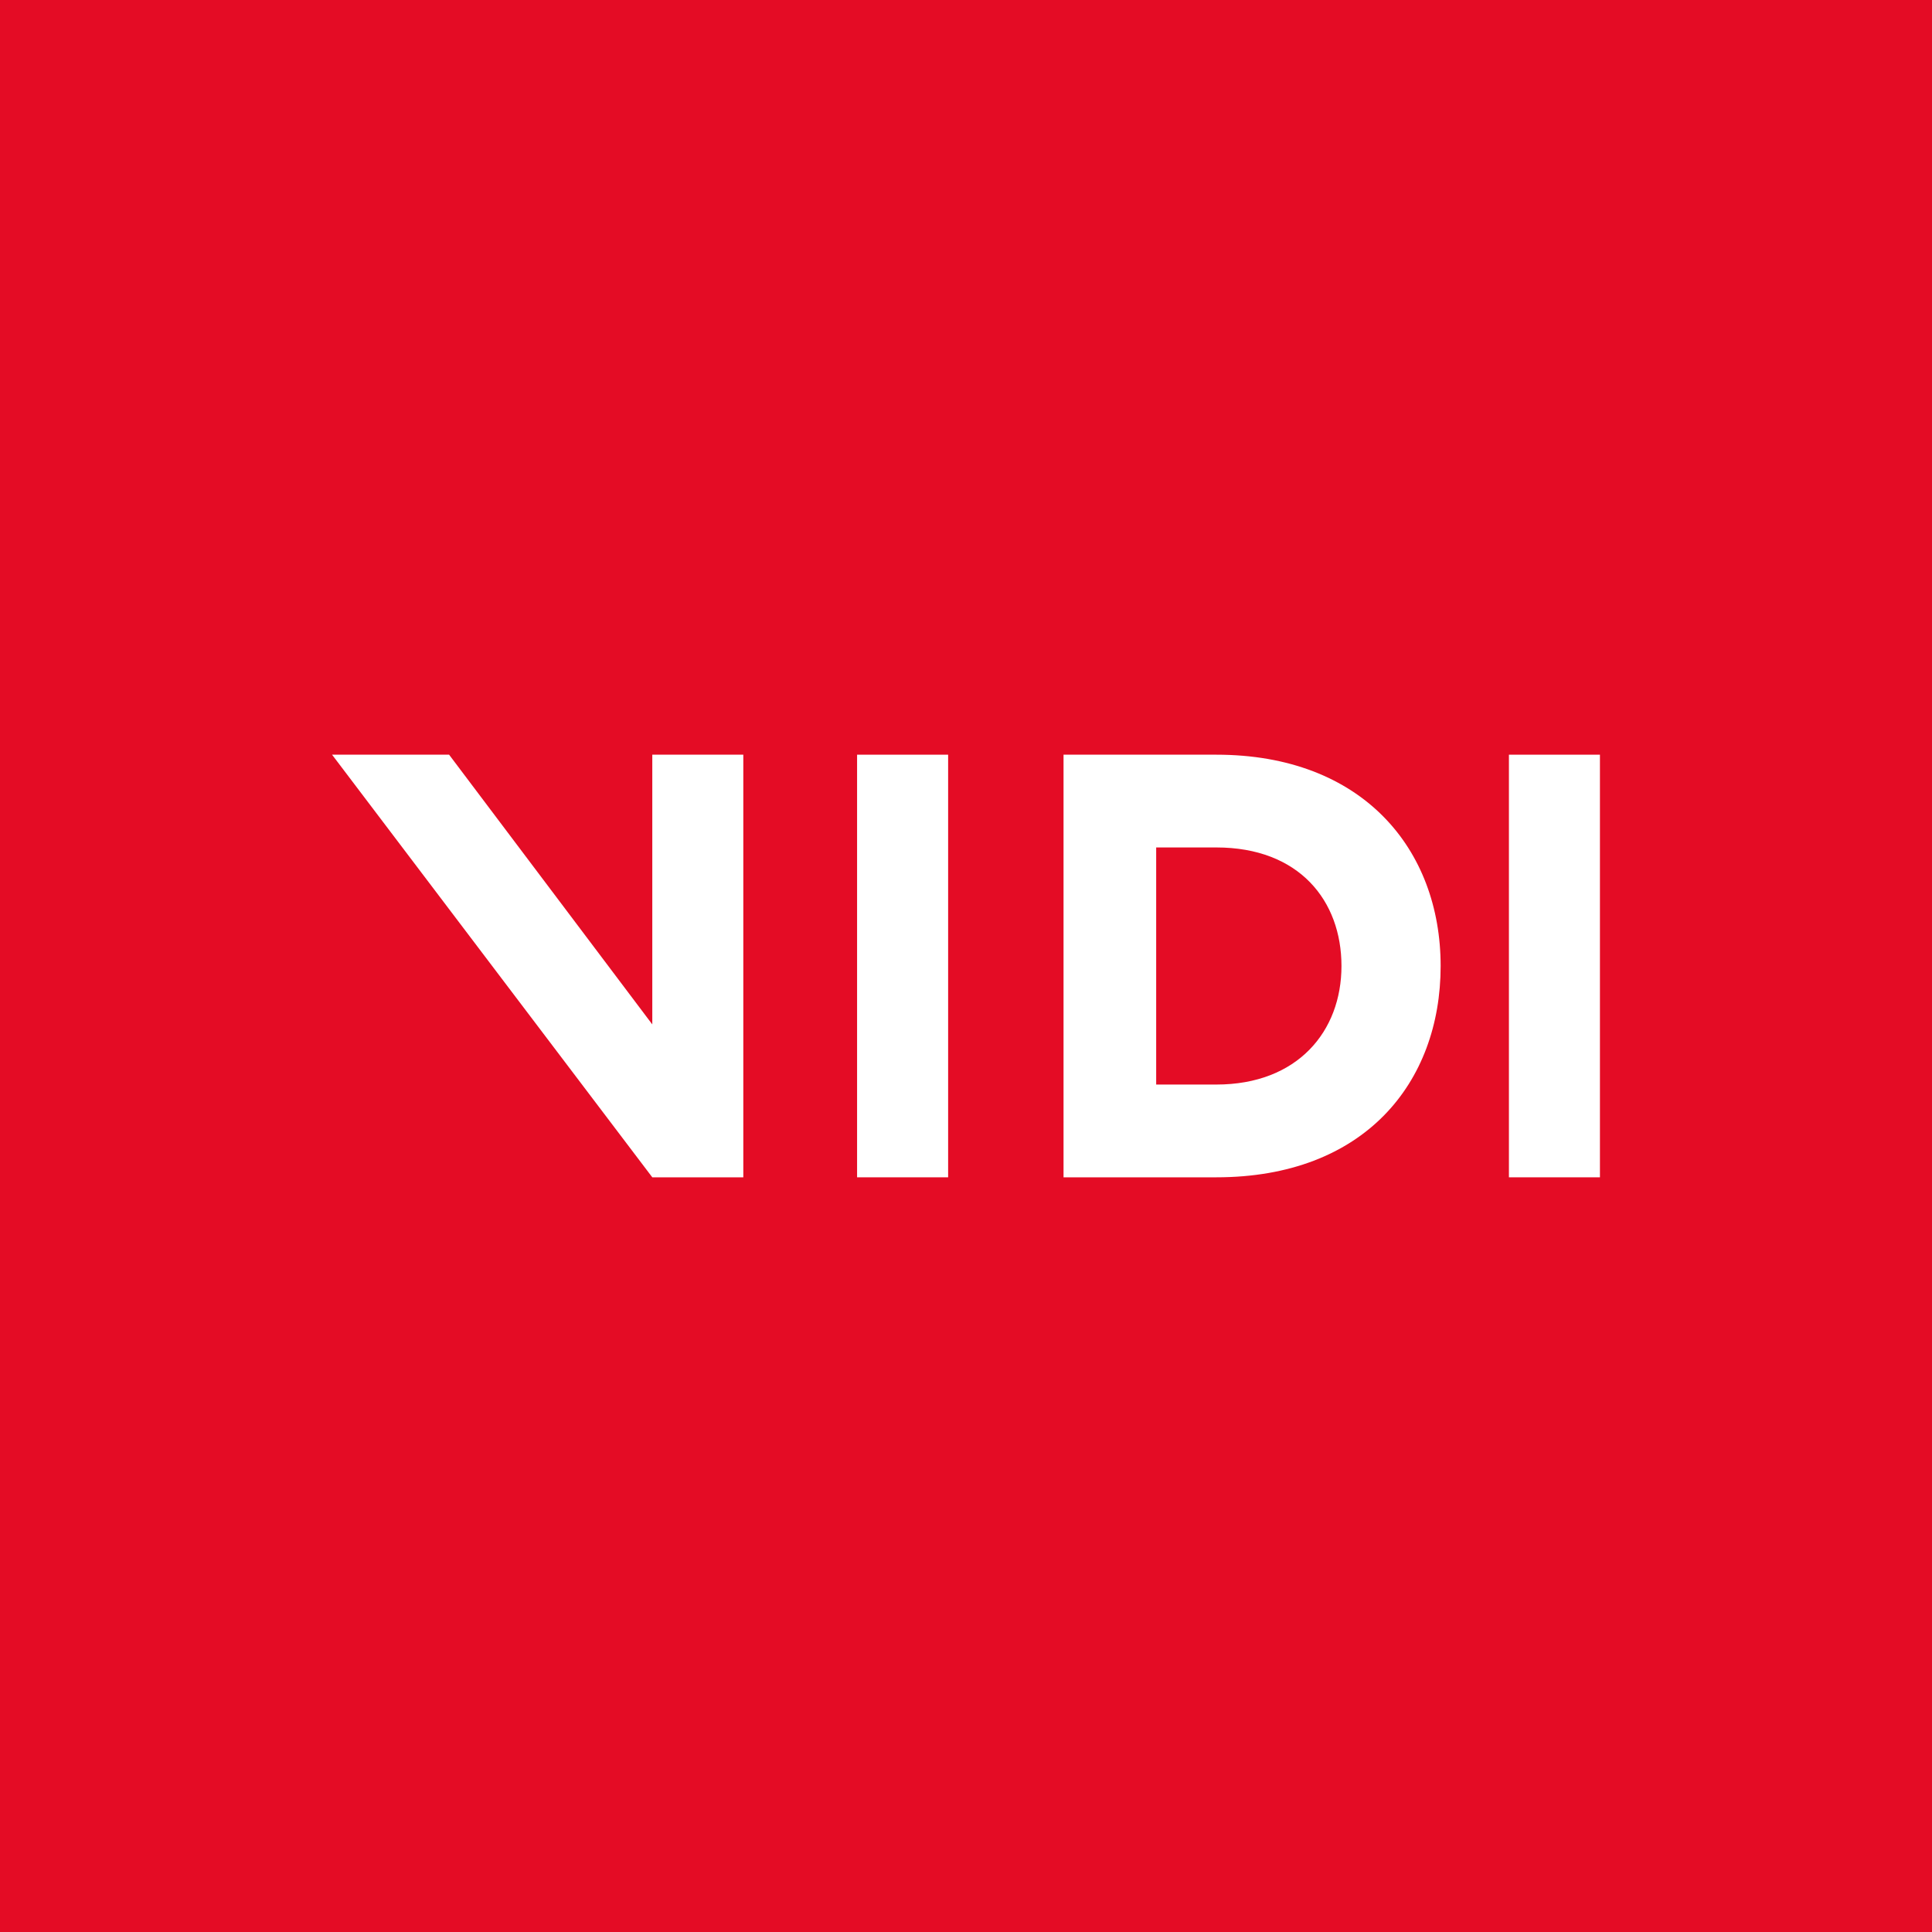 <svg xmlns="http://www.w3.org/2000/svg" viewBox="0 0 64 64"><title>vidi logo md</title><g fill="none" class="nc-icon-wrapper"><path fill="#E40C25" d="M0 0H64V64H0z"></path><path d="M21.608 33.935L14.877 25H11L21.608 39H24.623V25H21.608V33.935Z" fill="#fff"></path><path d="M31.408 25H28.392V39H31.408V25Z" fill="#fff"></path><path d="M40.292 25H35.231V39H40.292C45.192 39 47.723 35.87 47.723 32C47.723 28.13 45.138 25 40.292 25ZM40.292 35.927H38.3V28.073H40.292C43.038 28.073 44.438 29.837 44.438 32C44.438 34.163 42.985 35.927 40.292 35.927Z" fill="#fff"></path><path d="M53 25H49.985V39H53V25Z" fill="#fff"></path></g></svg>